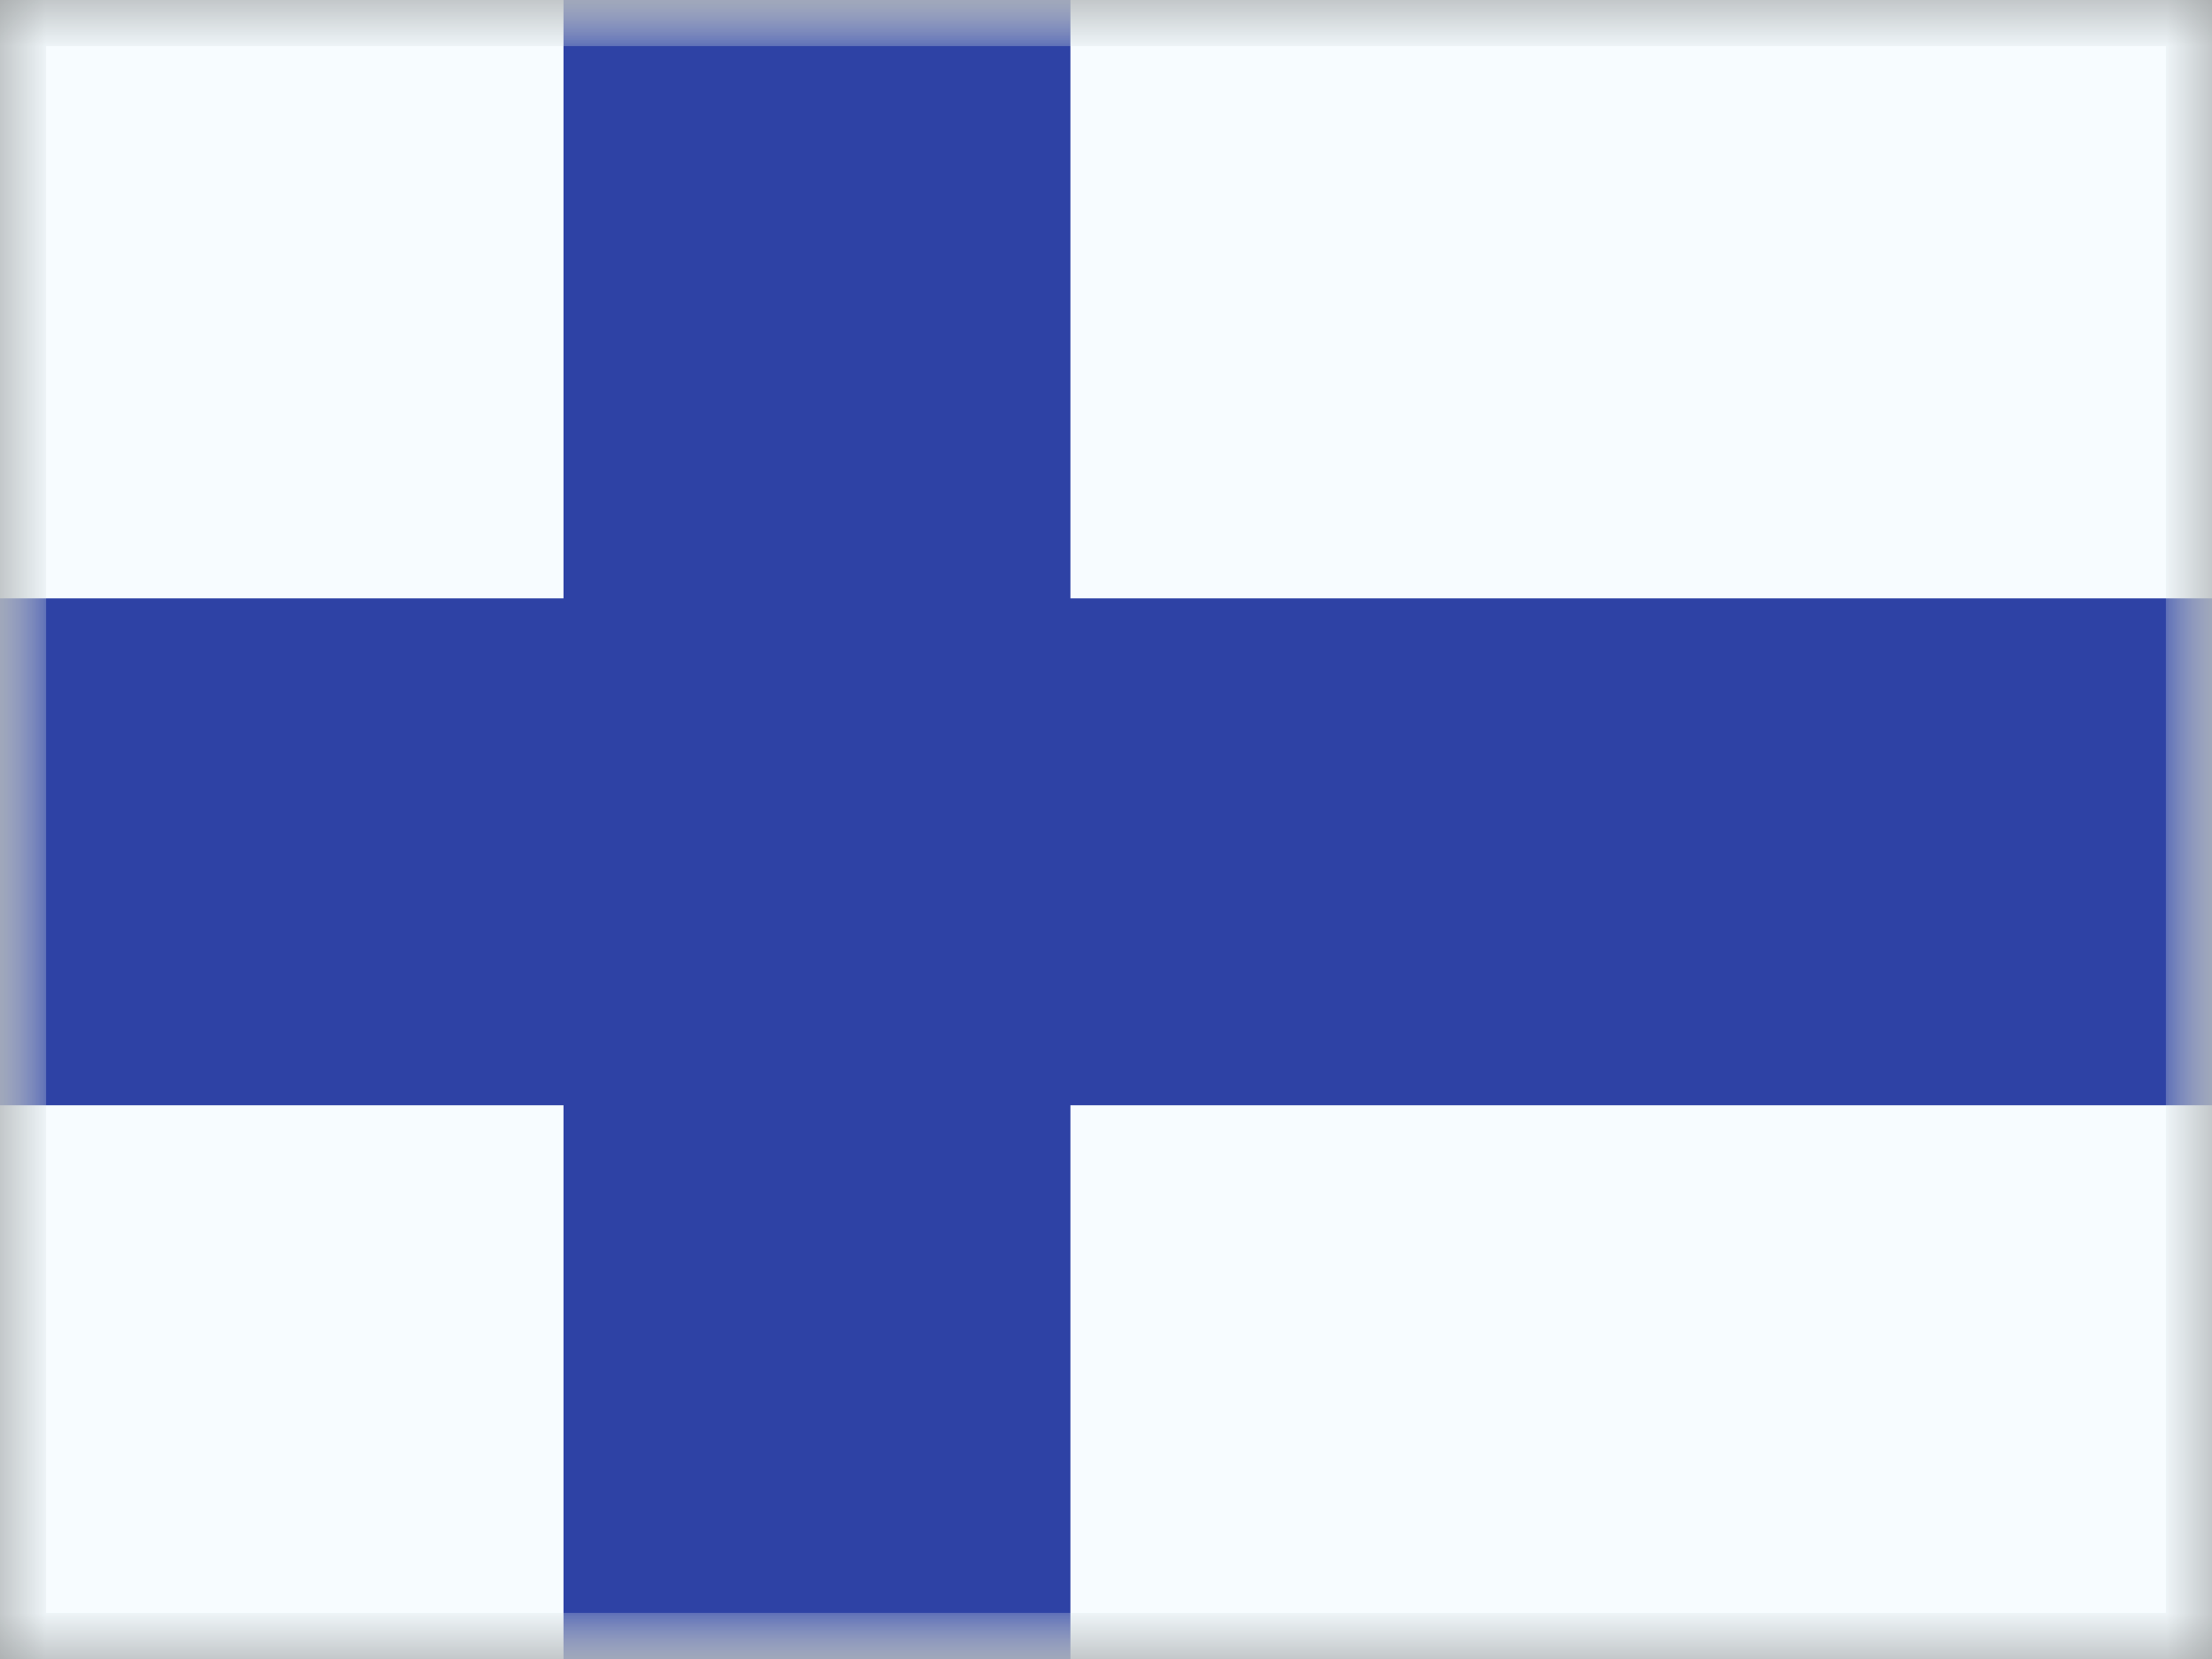 <svg width="24" height="18" viewBox="0 0 24 18" fill="none" xmlns="http://www.w3.org/2000/svg">
<rect x="0" y="0" width="24" height="18" fill="#808080" stroke="none"/>
<g clip-path="url(#clip0_5_1911)">
<mask id="mask0_5_1911" style="mask-type:luminance" maskUnits="userSpaceOnUse" x="0" y="0" width="24" height="18">
<rect width="24" height="18" fill="white"/>
</mask>
<g mask="url(#mask0_5_1911)">
<path fill-rule="evenodd" clip-rule="evenodd" d="M0 0V18H24V0H0Z" fill="#F7FCFF"/>
<mask id="mask1_5_1911" style="mask-type:luminance" maskUnits="userSpaceOnUse" x="0" y="0" width="24" height="18">
<path fill-rule="evenodd" clip-rule="evenodd" d="M0 0V18H24V0H0Z" fill="white"/>
</mask>
<g mask="url(#mask1_5_1911)">
<path d="M10.614 0.5V7.492H25V10.992H10.614V19H7.114V10.992H-1V7.492H7.114V0.5H10.614Z" fill="#2E42A5" stroke="#2E42A5" stroke-width="2"/>
</g>
</g>
</g>
<rect x="0.25" y="0.25" width="23.5" height="17.5" stroke="#D6E1E5" stroke-opacity="0.3" stroke-width="0.5"/>
<defs>
<clipPath id="clip0_5_1911">
<rect width="24" height="18" fill="white"/>
</clipPath>
</defs>
</svg>
